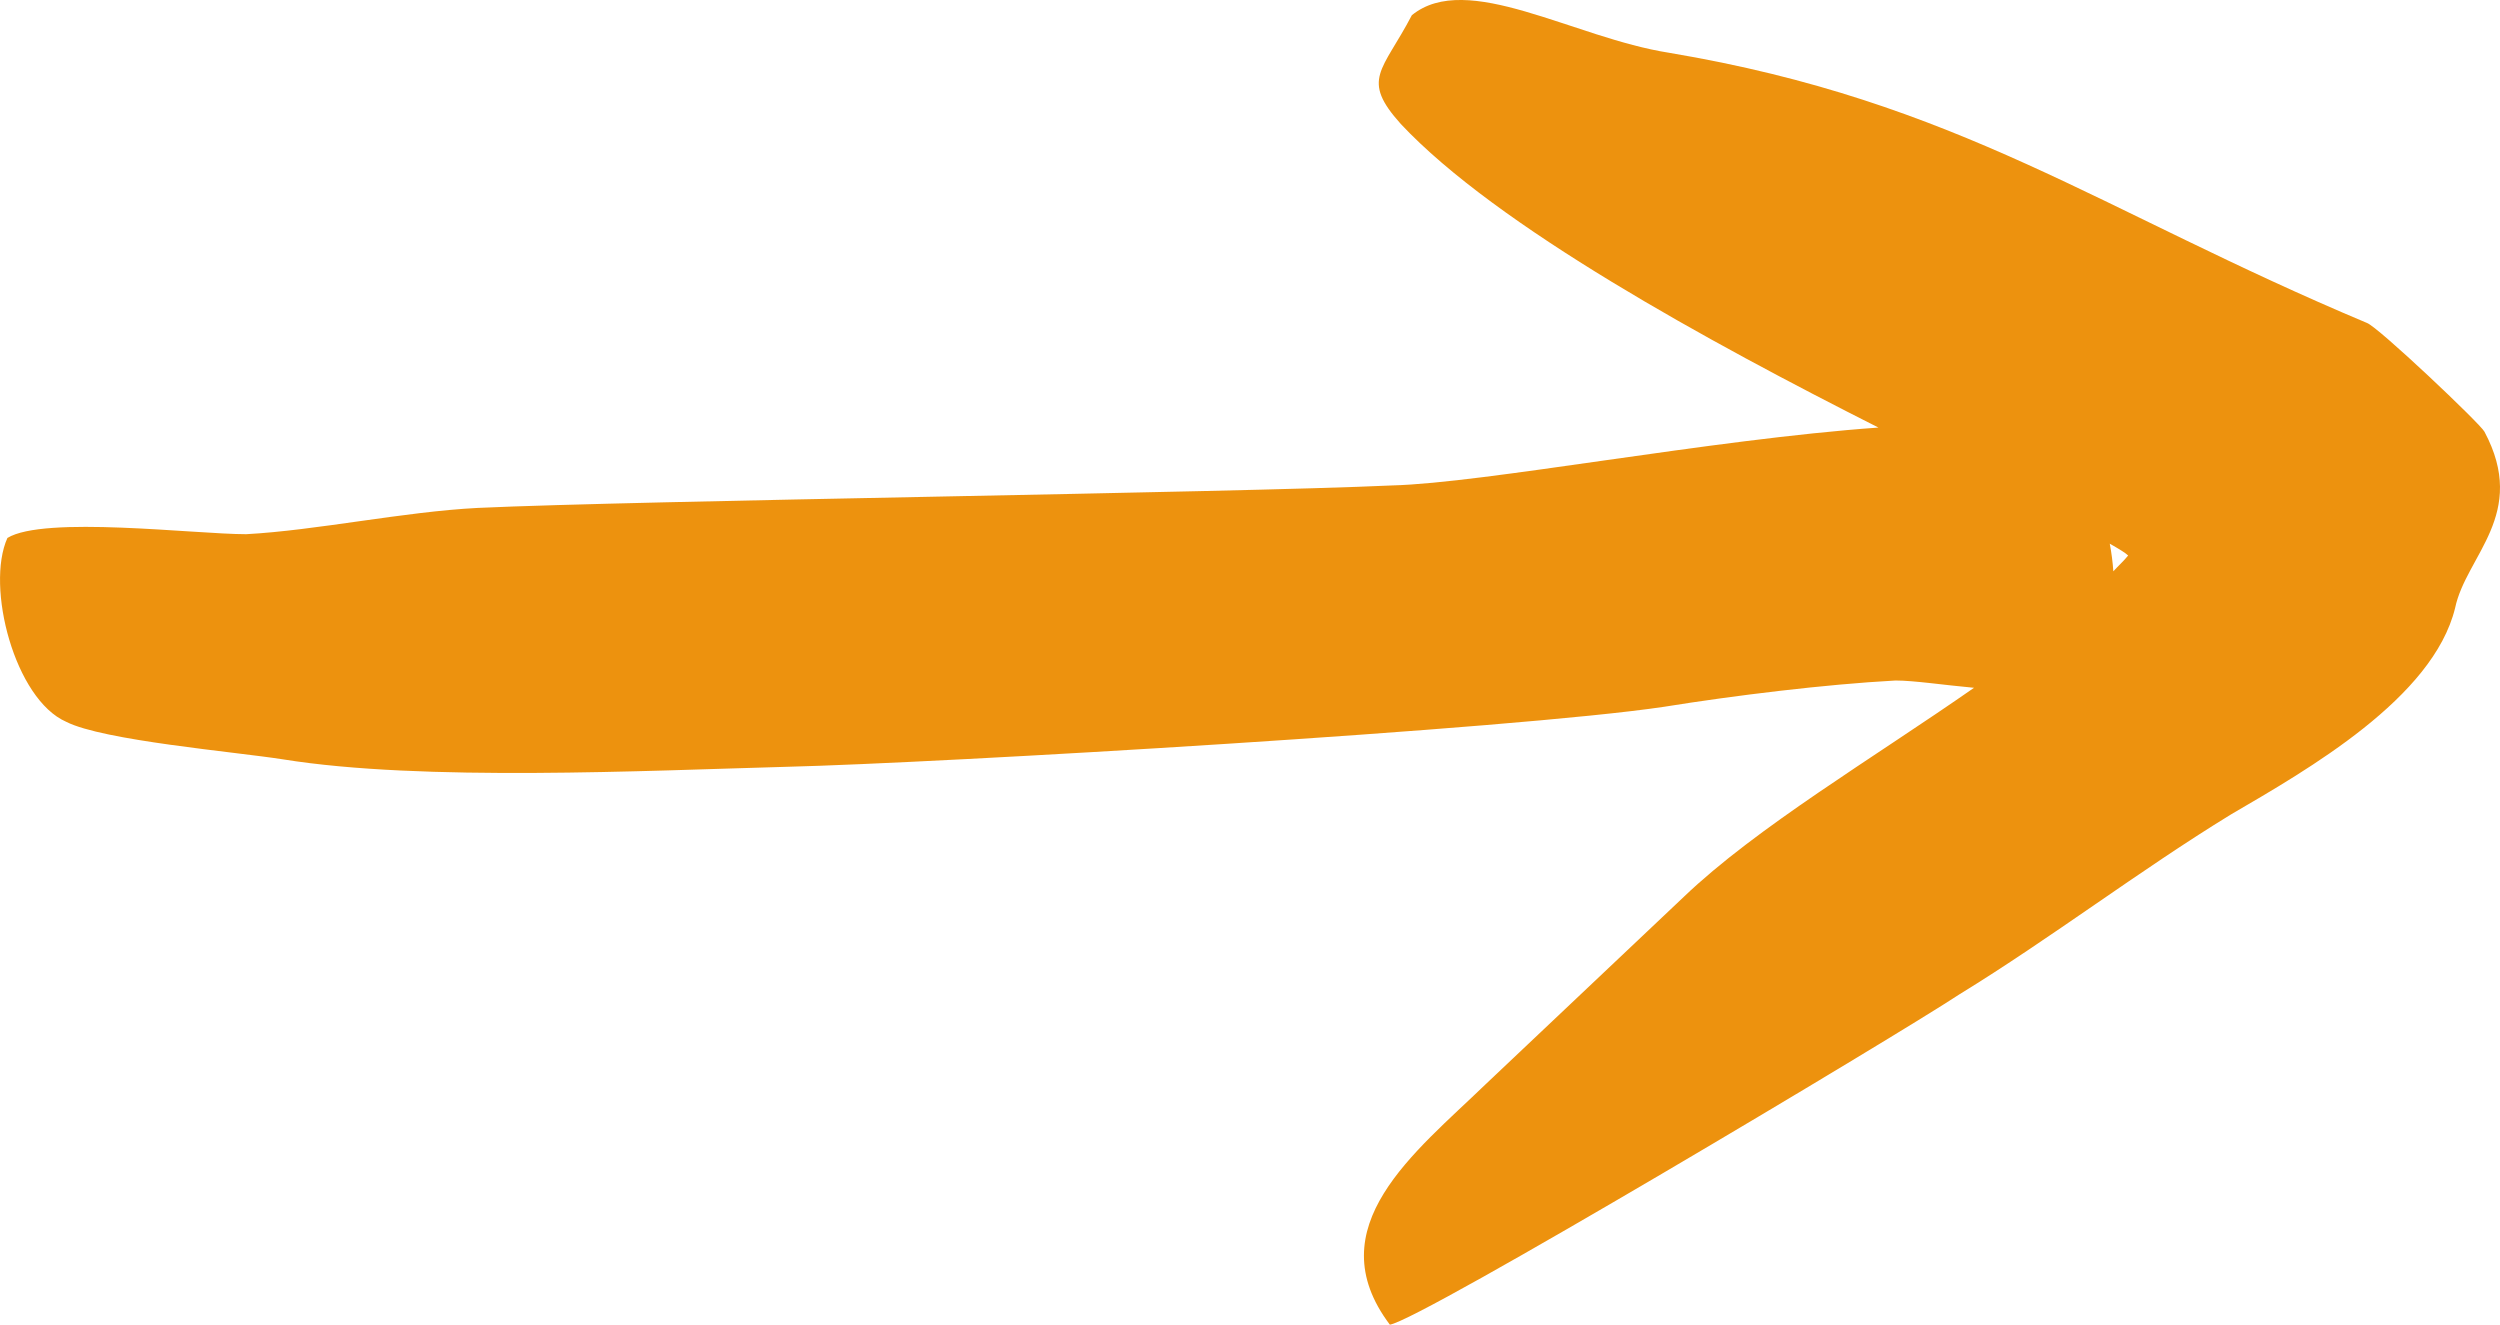 <?xml version="1.0" encoding="utf-8"?>
<!-- Generator: Adobe Illustrator 16.0.3, SVG Export Plug-In . SVG Version: 6.00 Build 0)  -->
<!DOCTYPE svg PUBLIC "-//W3C//DTD SVG 1.1//EN" "http://www.w3.org/Graphics/SVG/1.1/DTD/svg11.dtd">
<svg version="1.1" id="Ebene_1" xmlns="http://www.w3.org/2000/svg" xmlns:xlink="http://www.w3.org/1999/xlink" x="0px" y="0px"
	 width="90.028px" height="47.702px" viewBox="0 0 90.028 47.702" enable-background="new 0 0 90.028 47.702" xml:space="preserve">
<path fill="#ED920E" d="M89.468,15.546c-0.132-0.271-3.836-3.782-4.233-3.917C75.579,7.575,70.551,3.656,60.101,1.9
	c-3.438-0.541-7.275-2.972-9.259-1.352c-1.058,2.026-1.852,2.297-0.396,3.918c3.448,3.675,11.056,7.826,17.198,10.931
	c-6.045,0.429-14.192,1.999-17.508,2.084c-5.82,0.269-27.117,0.54-32.938,0.81c-2.645,0.135-5.82,0.811-8.333,0.946
	c-1.852,0-7.275-0.675-8.598,0.135c-0.793,1.756,0.265,5.81,2.117,6.621c1.323,0.675,6.085,1.081,7.805,1.352
	c5.026,0.81,13.096,0.404,18.122,0.269c5.556-0.135,26.191-1.351,31.615-2.162c2.514-0.405,5.821-0.811,8.333-0.946
	c0.676,0,1.726,0.162,2.828,0.262c-3.627,2.531-7.844,5.032-10.455,7.532l-7.143,6.755c-2.514,2.432-6.086,5.135-3.439,8.647
	c1.058-0.134,18.254-10.403,20.502-11.889c3.307-2.028,6.481-4.459,9.789-6.485c2.779-1.622,7.275-4.189,8.07-7.432
	C88.806,20.005,91.055,18.52,89.468,15.546z M76.104,20.574c-0.023-0.332-0.066-0.664-0.129-0.995
	c0.321,0.182,0.574,0.335,0.662,0.426C76.486,20.195,76.275,20.384,76.104,20.574z"/>
</svg>
